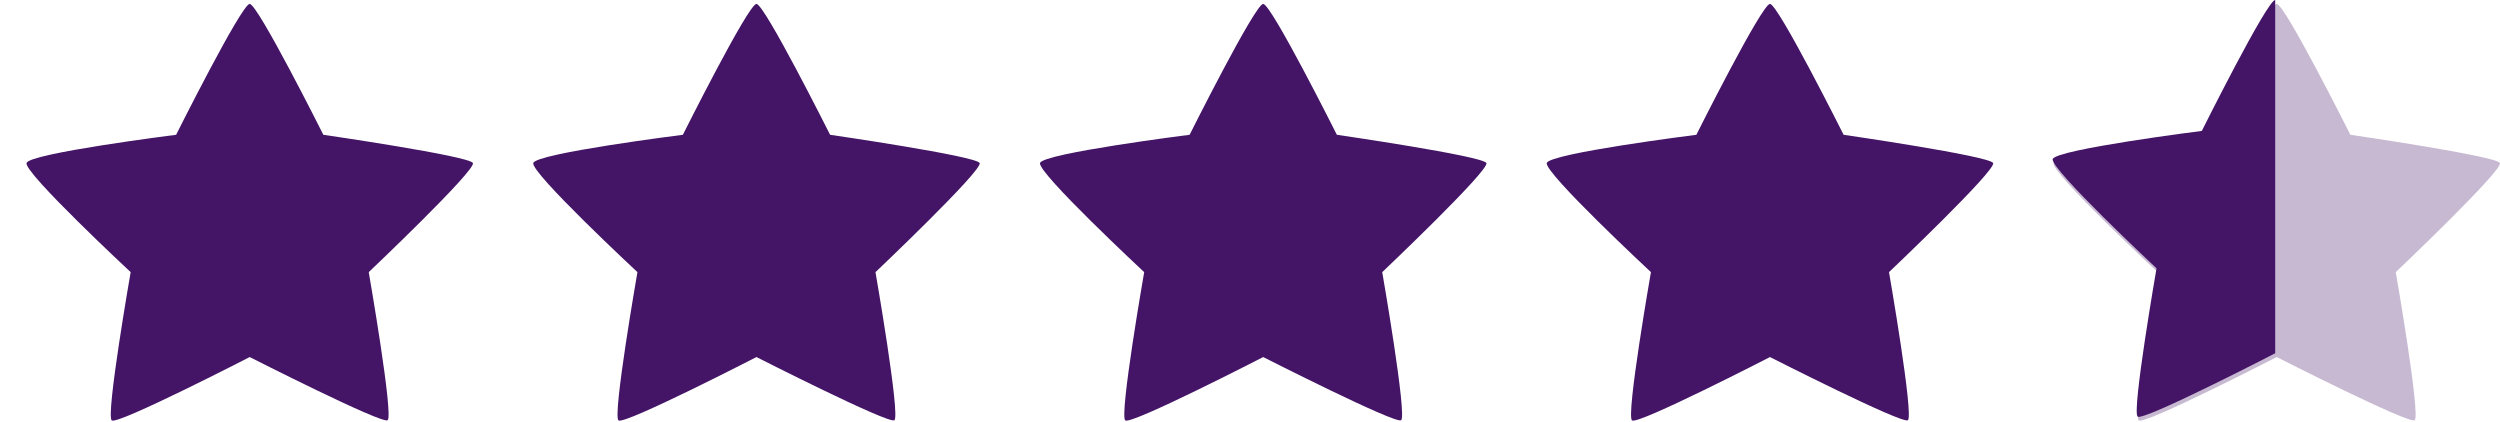 <svg width="83" height="14" viewBox="0 0 83 14" fill="none" xmlns="http://www.w3.org/2000/svg">
<path fill-rule="evenodd" clip-rule="evenodd" d="M8.29 0.13C8.022 0.13 5.847 4.475 5.847 4.475C5.847 4.475 0.971 5.09 0.881 5.412C0.79 5.733 4.338 9.035 4.338 9.035C4.338 9.035 3.503 13.813 3.711 13.959C3.918 14.104 8.29 11.854 8.29 11.854C8.29 11.854 12.658 14.074 12.868 13.953C13.077 13.832 12.242 9.035 12.242 9.035C12.242 9.035 15.816 5.644 15.7 5.412C15.583 5.179 10.735 4.475 10.735 4.475C10.735 4.475 8.557 0.13 8.29 0.13Z" fill="#441466"/>
<path fill-rule="evenodd" clip-rule="evenodd" d="M25.114 0.13C24.846 0.13 22.671 4.475 22.671 4.475C22.671 4.475 17.795 5.09 17.705 5.412C17.614 5.733 21.163 9.035 21.163 9.035C21.163 9.035 20.328 13.813 20.535 13.959C20.743 14.104 25.114 11.854 25.114 11.854C25.114 11.854 29.483 14.074 29.692 13.953C29.901 13.832 29.066 9.035 29.066 9.035C29.066 9.035 32.641 5.644 32.524 5.412C32.407 5.179 27.559 4.475 27.559 4.475C27.559 4.475 25.381 0.13 25.114 0.13Z" fill="#441466"/>
<path fill-rule="evenodd" clip-rule="evenodd" d="M41.938 0.13C41.67 0.13 39.495 4.475 39.495 4.475C39.495 4.475 34.619 5.09 34.529 5.412C34.439 5.733 37.987 9.035 37.987 9.035C37.987 9.035 37.152 13.813 37.36 13.959C37.567 14.104 41.938 11.854 41.938 11.854C41.938 11.854 46.307 14.074 46.516 13.953C46.725 13.832 45.89 9.035 45.89 9.035C45.89 9.035 49.465 5.644 49.348 5.412C49.231 5.179 44.384 4.475 44.384 4.475C44.384 4.475 42.206 0.13 41.938 0.13Z" fill="#441466"/>
<path fill-rule="evenodd" clip-rule="evenodd" d="M58.763 0.13C58.494 0.13 56.319 4.475 56.319 4.475C56.319 4.475 51.444 5.09 51.353 5.412C51.263 5.733 54.811 9.035 54.811 9.035C54.811 9.035 53.976 13.813 54.184 13.959C54.391 14.104 58.763 11.854 58.763 11.854C58.763 11.854 63.131 14.074 63.34 13.953C63.549 13.832 62.715 9.035 62.715 9.035C62.715 9.035 66.289 5.644 66.172 5.412C66.055 5.179 61.208 4.475 61.208 4.475C61.208 4.475 59.03 0.13 58.763 0.13Z" fill="#441466"/>
<path opacity="0.3" fill-rule="evenodd" clip-rule="evenodd" d="M75.587 0.13C75.318 0.13 73.144 4.475 73.144 4.475C73.144 4.475 68.268 5.09 68.177 5.412C68.087 5.733 71.635 9.035 71.635 9.035C71.635 9.035 70.8 13.813 71.008 13.959C71.215 14.104 75.587 11.854 75.587 11.854C75.587 11.854 79.955 14.074 80.165 13.953C80.374 13.832 79.539 9.035 79.539 9.035C79.539 9.035 83.113 5.644 82.996 5.412C82.879 5.179 78.032 4.475 78.032 4.475C78.032 4.475 75.854 0.13 75.587 0.13Z" fill="#441466"/>
<path fill-rule="evenodd" clip-rule="evenodd" d="M73.101 4.346C73.101 4.346 75.269 0 75.537 0L75.537 11.728C75.537 11.728 71.179 13.979 70.972 13.833C70.765 13.688 71.597 8.908 71.597 8.908C71.597 8.908 68.06 5.605 68.15 5.283C68.24 4.962 73.101 4.346 73.101 4.346Z" fill="#441466"/>
</svg>
